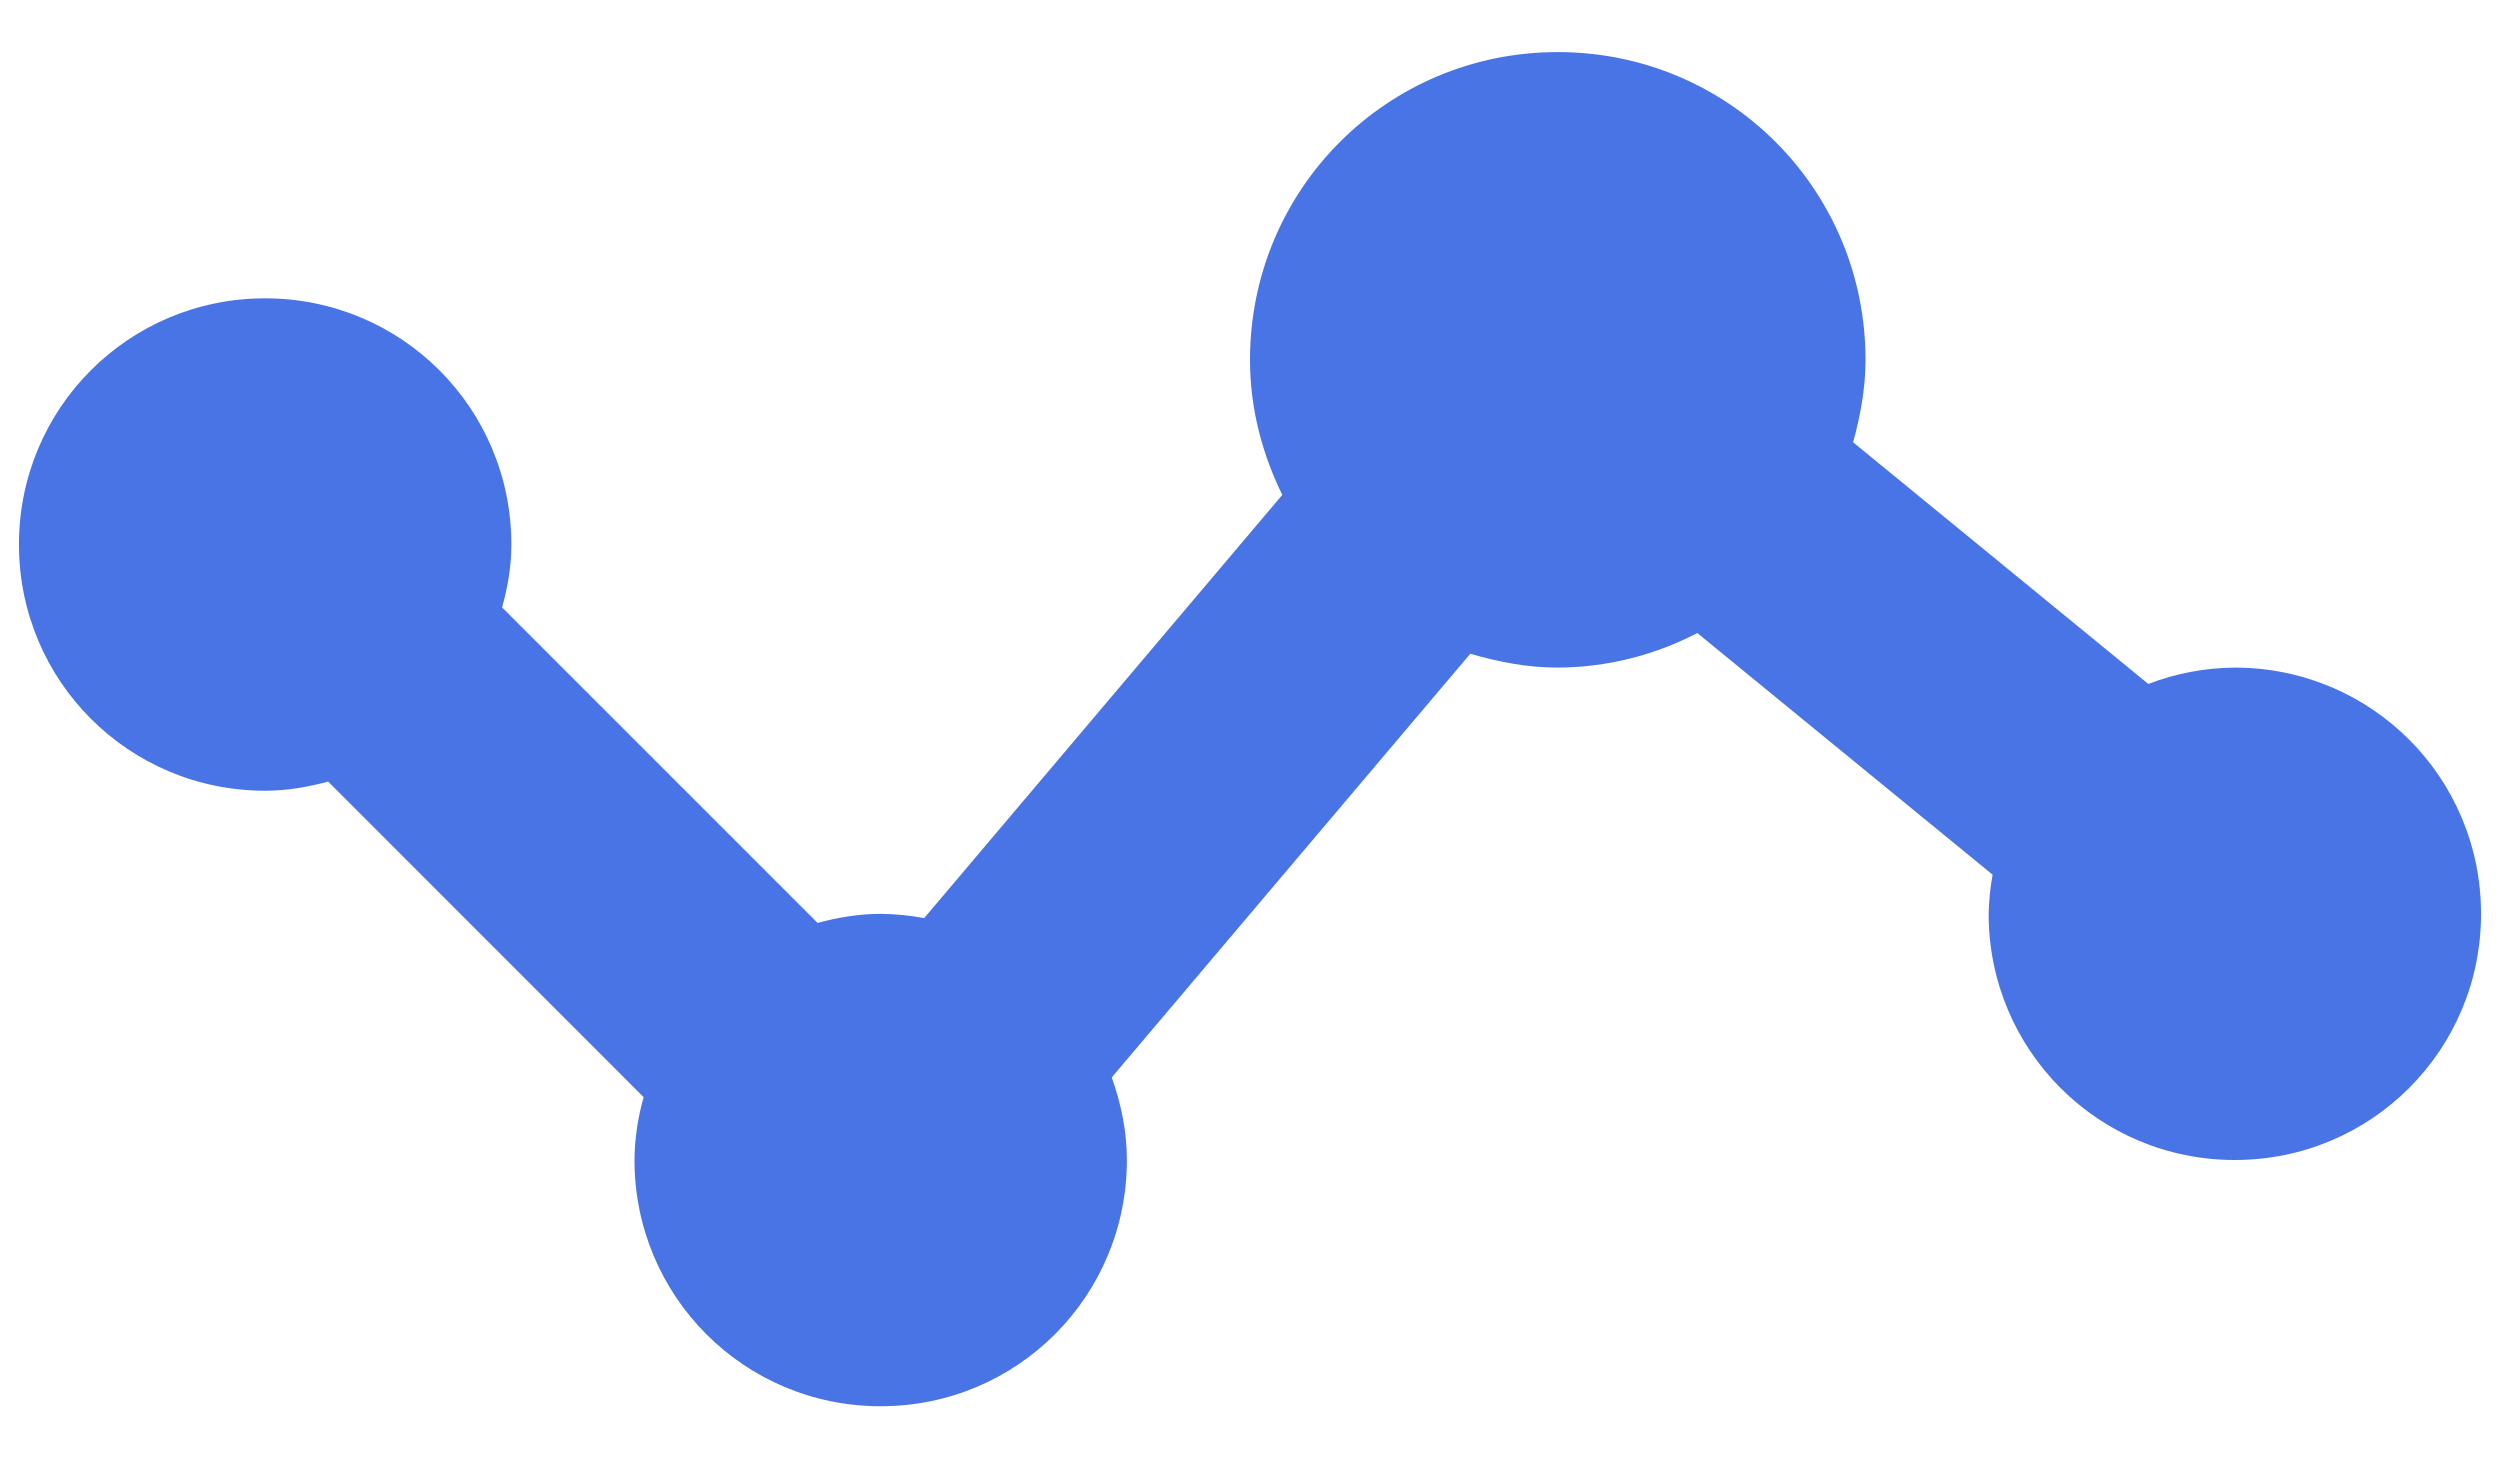 <svg width="24" height="14" viewBox="0 0 24 14" fill="none" xmlns="http://www.w3.org/2000/svg">
<path d="M21.454 6.409C21.17 6.411 20.889 6.464 20.624 6.566L17.79 4.246C17.859 3.993 17.909 3.731 17.909 3.455C17.909 1.817 16.593 0.5 14.954 0.5C13.316 0.5 12 1.817 12 3.455C12 3.923 12.118 4.359 12.31 4.751L8.872 8.814C8.734 8.788 8.594 8.774 8.454 8.773C8.243 8.773 8.043 8.808 7.849 8.86L4.82 5.831C4.874 5.639 4.909 5.439 4.909 5.227C4.909 3.918 3.855 2.864 2.545 2.864C1.236 2.864 0.182 3.918 0.182 5.227C0.182 6.537 1.236 7.591 2.545 7.591C2.757 7.591 2.957 7.555 3.15 7.503L6.179 10.533C6.123 10.729 6.093 10.932 6.091 11.136C6.091 12.446 7.145 13.5 8.454 13.5C9.764 13.5 10.818 12.446 10.818 11.136C10.818 10.856 10.761 10.593 10.673 10.343L14.115 6.276C14.384 6.354 14.661 6.409 14.954 6.409C15.421 6.407 15.88 6.293 16.294 6.077L19.129 8.397C19.106 8.521 19.094 8.647 19.091 8.773C19.091 10.082 20.145 11.136 21.454 11.136C22.764 11.136 23.818 10.082 23.818 8.773C23.818 7.463 22.764 6.409 21.454 6.409Z" fill="#4974E6"/>
</svg>
